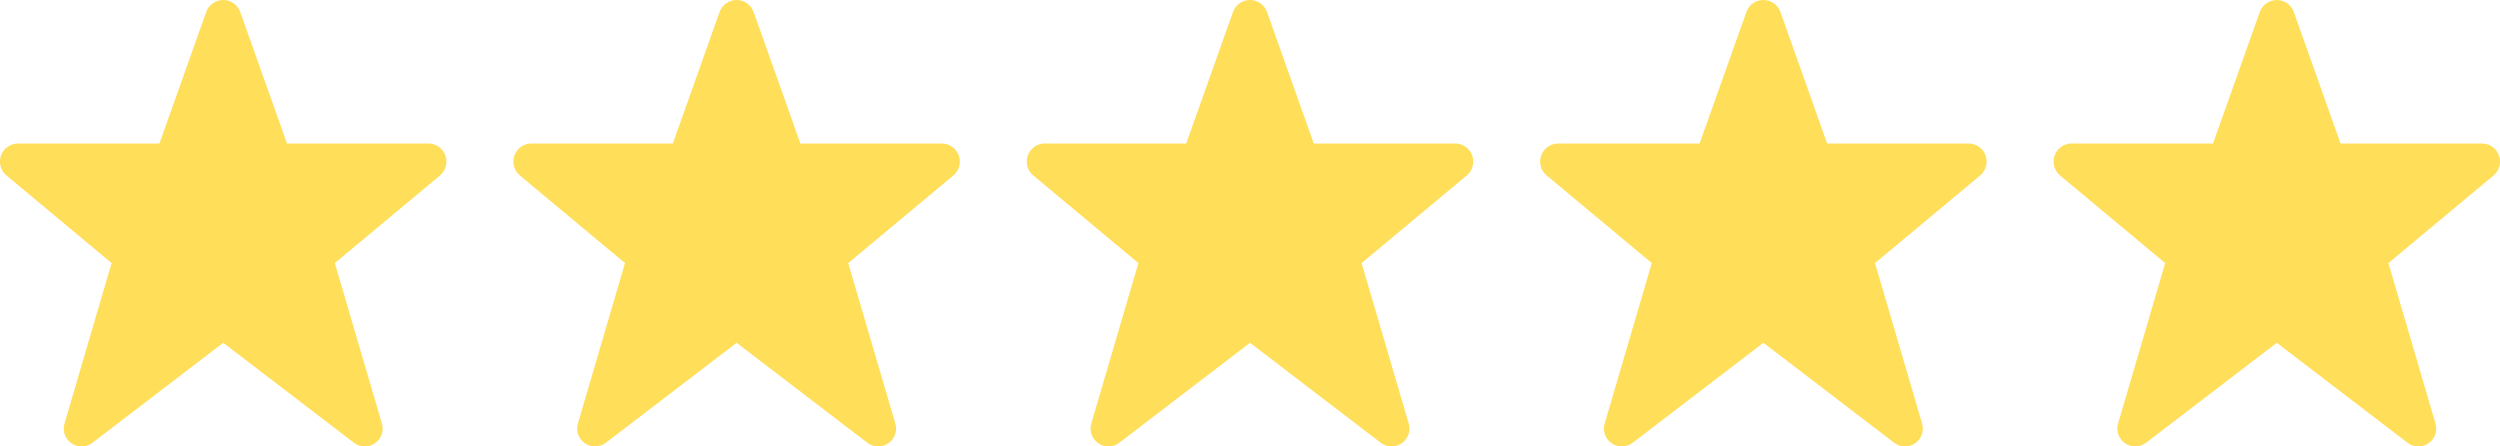 <svg width="112" height="20" viewBox="0 0 112 20" fill="none" xmlns="http://www.w3.org/2000/svg">
<path d="M20 7.239C20 6.792 19.637 6.429 19.189 6.429H12.857L10.763 0.539C10.648 0.216 10.342 0 10 0C9.658 0 9.352 0.216 9.237 0.539L7.143 6.429H0.811C0.363 6.429 0 6.792 0 7.239C0 7.48 0.107 7.708 0.291 7.862L5 11.786L2.89 18.975C2.868 19.048 2.857 19.124 2.857 19.2C2.857 19.642 3.216 20 3.658 20C3.833 20 4.004 19.942 4.144 19.835L10 15.357L15.856 19.835C15.996 19.942 16.167 20 16.342 20C16.784 20 17.143 19.642 17.143 19.2C17.143 19.124 17.132 19.048 17.11 18.975L15 11.786L19.709 7.862C19.893 7.708 20 7.48 20 7.239Z" fill="#ffde59"/>
<path d="M43 7.239C43 6.792 42.637 6.429 42.189 6.429H35.857L33.763 0.539C33.648 0.216 33.343 0 33 0C32.657 0 32.352 0.216 32.237 0.539L30.143 6.429H23.811C23.363 6.429 23 6.792 23 7.239C23 7.48 23.107 7.708 23.291 7.862L28 11.786L25.89 18.975C25.868 19.048 25.857 19.124 25.857 19.2C25.857 19.642 26.216 20 26.658 20C26.833 20 27.004 19.942 27.144 19.835L33 15.357L38.856 19.835C38.996 19.942 39.167 20 39.342 20C39.784 20 40.143 19.642 40.143 19.2C40.143 19.124 40.132 19.048 40.11 18.975L38 11.786L42.709 7.862C42.893 7.708 43 7.48 43 7.239Z" fill="#ffde59"/>
<path d="M66 7.239C66 6.792 65.637 6.429 65.189 6.429H58.857L56.763 0.539C56.648 0.216 56.343 0 56 0C55.657 0 55.352 0.216 55.237 0.539L53.143 6.429H46.811C46.363 6.429 46 6.792 46 7.239C46 7.48 46.107 7.708 46.291 7.862L51 11.786L48.89 18.975C48.868 19.048 48.857 19.124 48.857 19.2C48.857 19.642 49.216 20 49.658 20C49.833 20 50.004 19.942 50.144 19.835L56 15.357L61.856 19.835C61.996 19.942 62.167 20 62.342 20C62.784 20 63.143 19.642 63.143 19.2C63.143 19.124 63.132 19.048 63.11 18.975L61 11.786L65.709 7.862C65.893 7.708 66 7.48 66 7.239Z" fill="#ffde59"/>
<path d="M89 7.239C89 6.792 88.637 6.429 88.189 6.429H81.857L79.763 0.539C79.648 0.216 79.343 0 79 0C78.657 0 78.352 0.216 78.237 0.539L76.143 6.429H69.811C69.363 6.429 69 6.792 69 7.239C69 7.48 69.107 7.708 69.291 7.862L74 11.786L71.89 18.975C71.868 19.048 71.857 19.124 71.857 19.2C71.857 19.642 72.216 20 72.658 20C72.833 20 73.004 19.942 73.144 19.835L79 15.357L84.856 19.835C84.996 19.942 85.167 20 85.342 20C85.784 20 86.143 19.642 86.143 19.2C86.143 19.124 86.132 19.048 86.11 18.975L84 11.786L88.709 7.862C88.893 7.708 89 7.48 89 7.239Z" fill="#ffde59"/>
<path d="M112 7.239C112 6.792 111.637 6.429 111.189 6.429H104.857L102.763 0.539C102.648 0.216 102.343 0 102 0C101.658 0 101.352 0.216 101.237 0.539L99.143 6.429H92.811C92.363 6.429 92 6.792 92 7.239C92 7.48 92.107 7.708 92.291 7.862L97 11.786L94.89 18.975C94.868 19.048 94.857 19.124 94.857 19.2C94.857 19.642 95.216 20 95.658 20C95.833 20 96.004 19.942 96.144 19.835L102 15.357L107.856 19.835C107.996 19.942 108.167 20 108.342 20C108.784 20 109.143 19.642 109.143 19.2C109.143 19.124 109.132 19.048 109.11 18.975L107 11.786L111.709 7.862C111.893 7.708 112 7.48 112 7.239Z" fill="#ffde59"/>
</svg>
